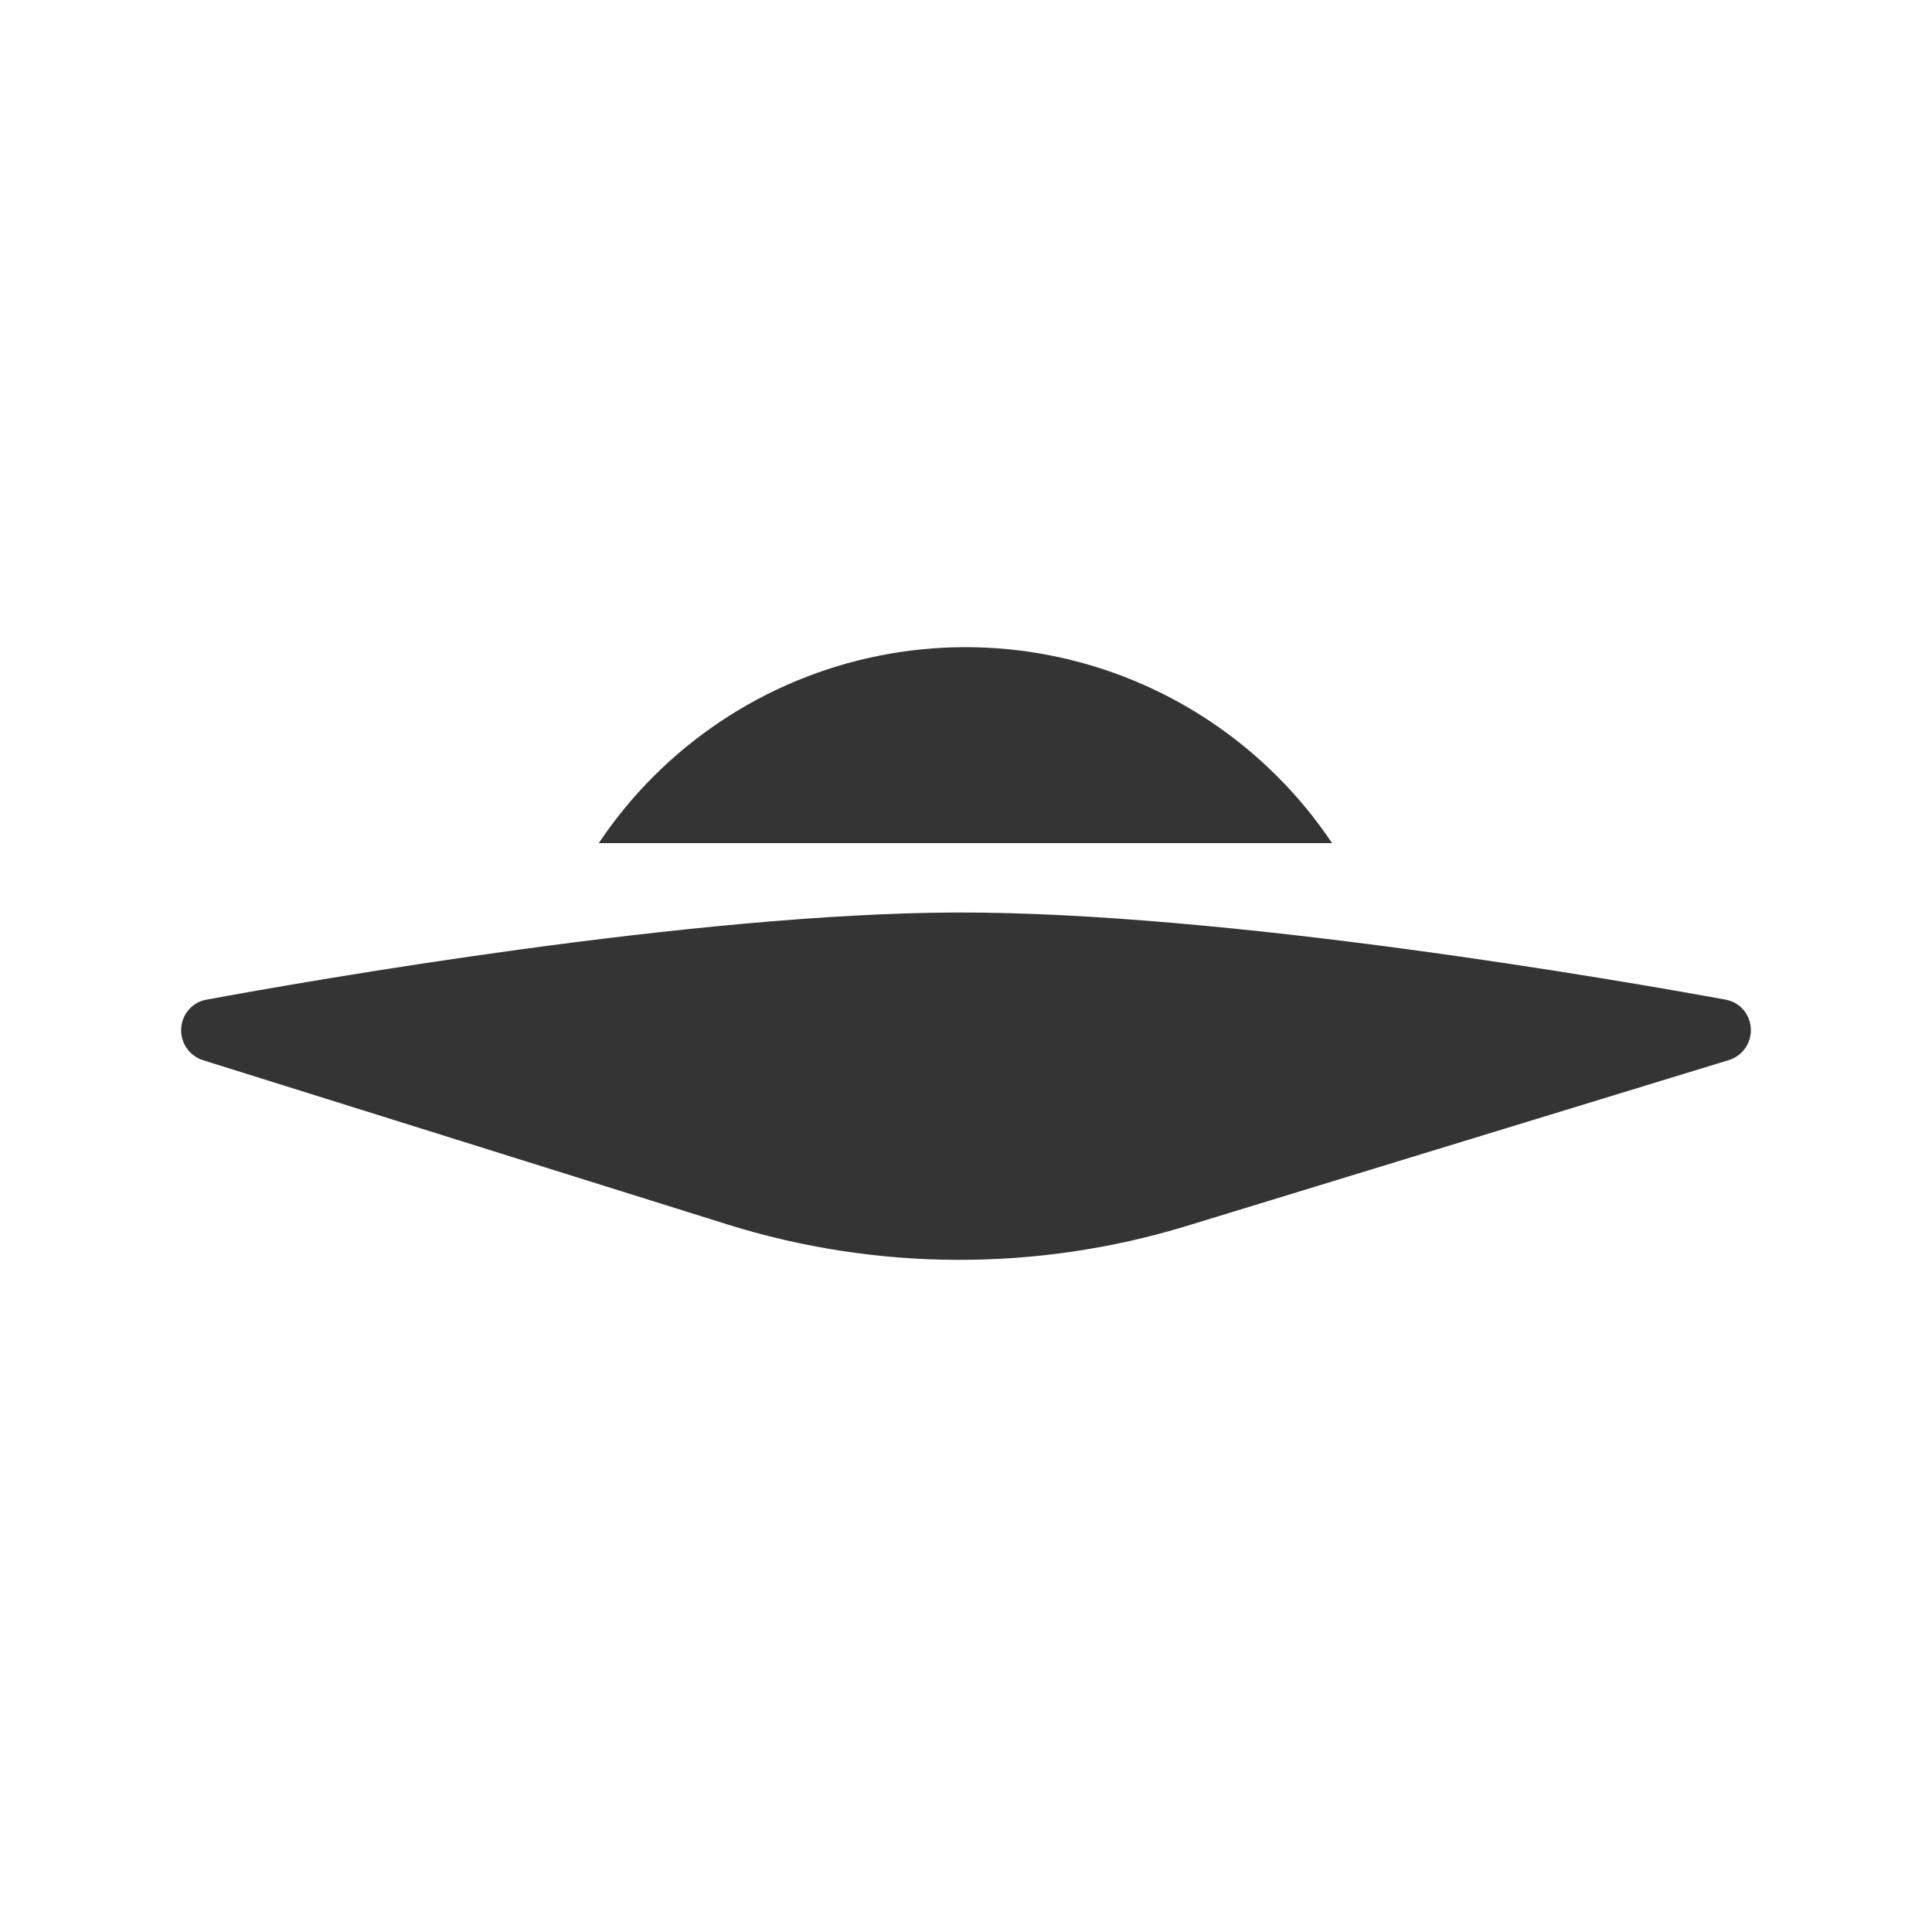 <svg width="32" height="32" viewBox="0 0 32 32" fill="none" xmlns="http://www.w3.org/2000/svg">
<path d="M28.633 17.559L19.664 20.303C17.178 21.064 14.52 21.055 12.04 20.278L3.365 17.561C3.148 17.493 3 17.292 3 17.065C3 16.816 3.172 16.603 3.417 16.558C5.099 16.248 11.492 15.126 15.848 15.114C20.314 15.102 26.879 16.246 28.584 16.558C28.828 16.603 29 16.815 29 17.064C29 17.291 28.851 17.493 28.633 17.559Z" fill="#343434"/>
<g clip-path="url(#clip0_5993_11698)">
<path d="M23.294 18.022C23.294 17.063 23.105 16.113 22.738 15.227C22.371 14.341 21.833 13.536 21.154 12.858C20.476 12.18 19.671 11.642 18.785 11.275C17.899 10.908 16.95 10.719 15.991 10.719C15.031 10.719 14.082 10.908 13.196 11.275C12.31 11.642 11.505 12.18 10.826 12.858C10.148 13.536 9.61 14.341 9.243 15.227C8.876 16.113 8.688 17.063 8.688 18.022L15.991 18.022H23.294Z" fill="#343434"/>
</g>
<defs>
<clipPath id="clip0_5993_11698">
<rect width="15.35" height="3.246" fill="white" transform="translate(8.611 10.719)"/>
</clipPath>
</defs>
</svg>

